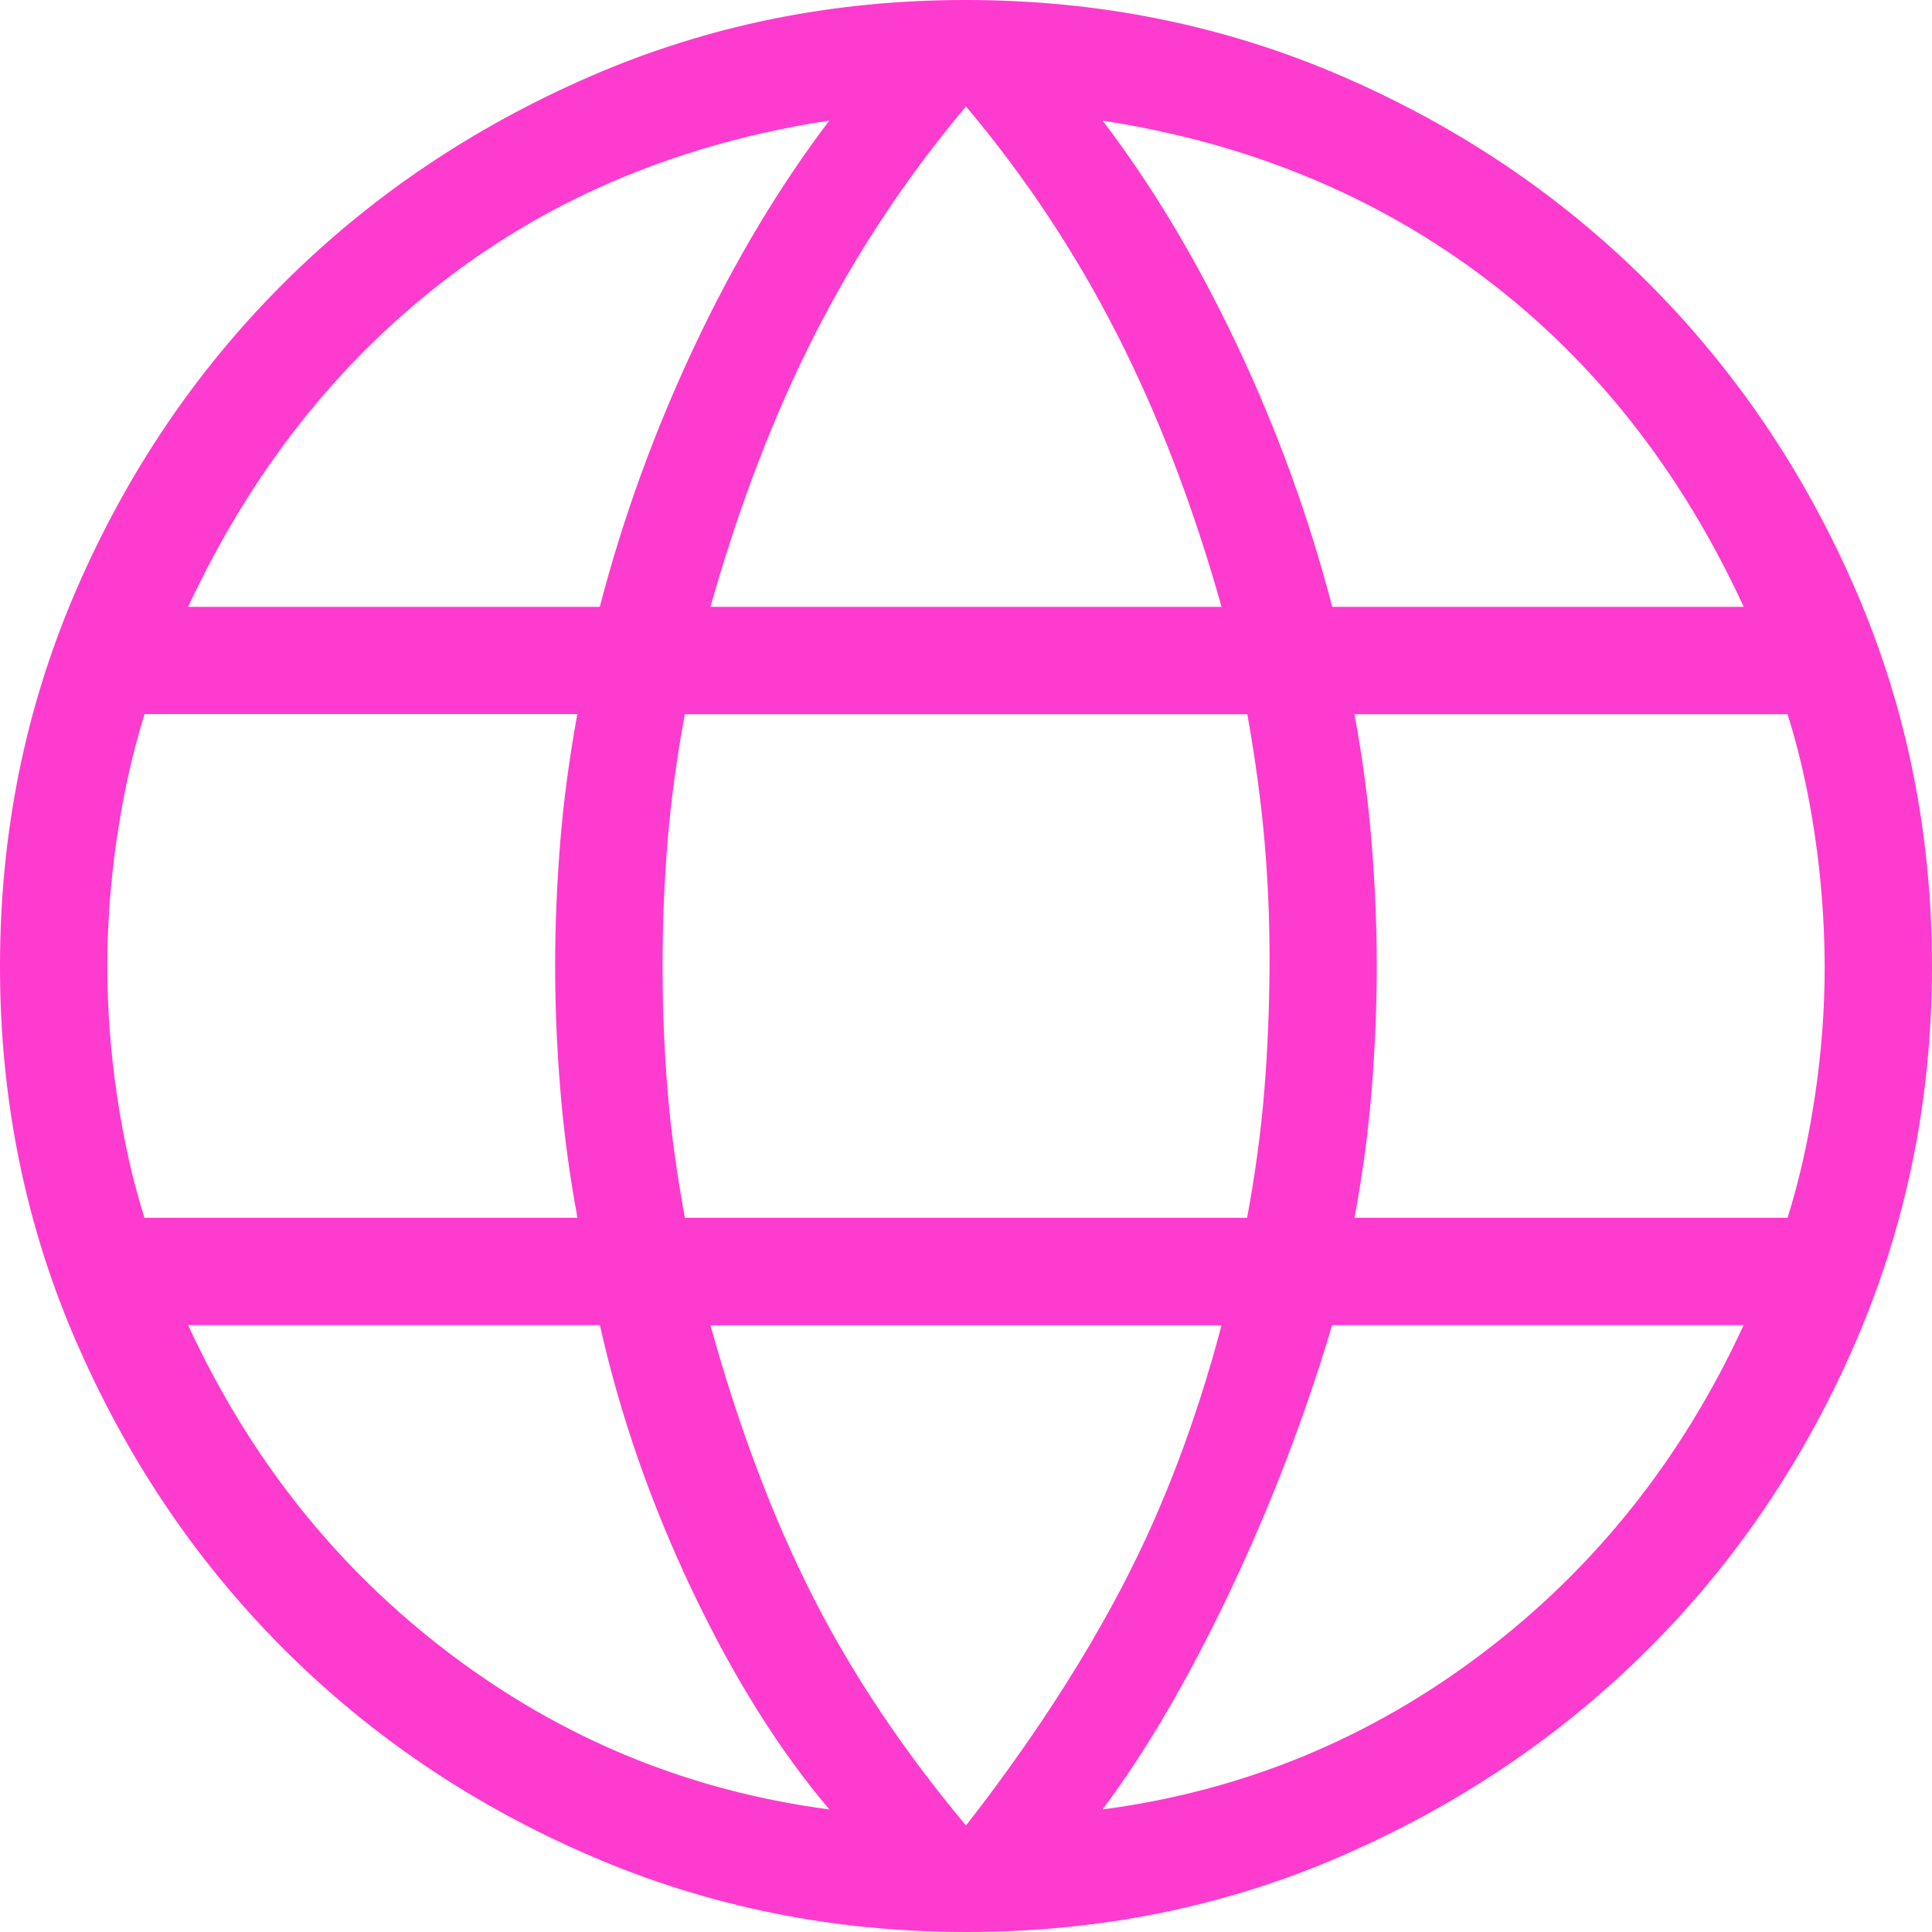 <svg width="18" height="18" viewBox="0 0 18 18" fill="none" xmlns="http://www.w3.org/2000/svg">
<path id="Vector" d="M9 18C7.761 18 6.595 17.763 5.5 17.29C4.405 16.817 3.452 16.173 2.64 15.36C1.828 14.547 1.185 13.593 0.71 12.5C0.235 11.407 -0.001 10.24 5.60224e-06 9C5.60224e-06 7.758 0.237 6.59 0.71 5.497C1.183 4.404 1.827 3.451 2.64 2.64C3.453 1.829 4.407 1.186 5.5 0.711C6.593 0.236 7.76 -0.001 9 1.40252e-06C10.242 1.40252e-06 11.41 0.237 12.503 0.71C13.596 1.183 14.549 1.827 15.361 2.64C16.173 3.453 16.816 4.406 17.289 5.497C17.762 6.588 17.999 7.756 18 9C18 10.239 17.763 11.405 17.29 12.5C16.817 13.595 16.173 14.548 15.36 15.36C14.547 16.172 13.594 16.815 12.503 17.29C11.412 17.765 10.244 18.001 9 18ZM9 17.008C9.587 16.254 10.071 15.514 10.452 14.787C10.833 14.06 11.143 13.247 11.381 12.347H6.619C6.883 13.298 7.199 14.136 7.567 14.863C7.935 15.59 8.413 16.305 9 17.008ZM7.727 16.858C7.26 16.308 6.834 15.628 6.449 14.818C6.064 14.009 5.777 13.185 5.589 12.346H1.753C2.326 13.59 3.139 14.61 4.19 15.406C5.241 16.202 6.42 16.686 7.726 16.858M10.272 16.858C11.577 16.686 12.756 16.202 13.808 15.406C14.86 14.61 15.672 13.59 16.245 12.346L12.411 12.346C12.158 13.197 11.839 14.028 11.454 14.838C11.069 15.647 10.675 16.321 10.272 16.858ZM1.345 11.346H5.38C5.304 10.936 5.251 10.536 5.22 10.147C5.188 9.758 5.172 9.375 5.172 9C5.172 8.625 5.188 8.242 5.219 7.853C5.25 7.464 5.304 7.064 5.379 6.653H1.347C1.238 7 1.153 7.377 1.092 7.786C1.031 8.195 1 8.599 1 9C1 9.401 1.03 9.805 1.091 10.214C1.152 10.623 1.237 11 1.346 11.346M6.381 11.346H11.619C11.695 10.936 11.748 10.543 11.779 10.166C11.81 9.789 11.826 9.401 11.828 9C11.83 8.599 11.814 8.211 11.781 7.834C11.748 7.457 11.694 7.064 11.621 6.654L6.38 6.654C6.305 7.064 6.251 7.457 6.22 7.834C6.189 8.211 6.173 8.599 6.173 9C6.173 9.401 6.189 9.789 6.22 10.166C6.251 10.543 6.306 10.936 6.381 11.346ZM12.62 11.346L16.654 11.346C16.763 10.999 16.848 10.622 16.909 10.214C16.97 9.806 17.001 9.401 17 9C16.999 8.599 16.969 8.194 16.909 7.786C16.849 7.378 16.764 7.001 16.654 6.654H12.619C12.695 7.064 12.748 7.464 12.779 7.853C12.811 8.242 12.827 8.625 12.827 9C12.827 9.375 12.811 9.758 12.78 10.147C12.749 10.536 12.695 10.936 12.62 11.347M12.412 5.654H16.246C15.66 4.385 14.857 3.365 13.838 2.594C12.818 1.823 11.63 1.333 10.273 1.124C10.74 1.737 11.159 2.439 11.532 3.23C11.905 4.021 12.198 4.829 12.412 5.654ZM6.619 5.654L11.381 5.654C11.117 4.715 10.791 3.867 10.404 3.108C10.017 2.349 9.549 1.644 9 0.992C8.451 1.643 7.983 2.349 7.596 3.108C7.209 3.867 6.884 4.715 6.619 5.654ZM1.754 5.654H5.588C5.803 4.828 6.096 4.02 6.468 3.23C6.84 2.44 7.26 1.738 7.727 1.123C6.358 1.333 5.166 1.826 4.153 2.603C3.14 3.38 2.34 4.396 1.753 5.653" fill="#FE3BCF"/>
</svg>
